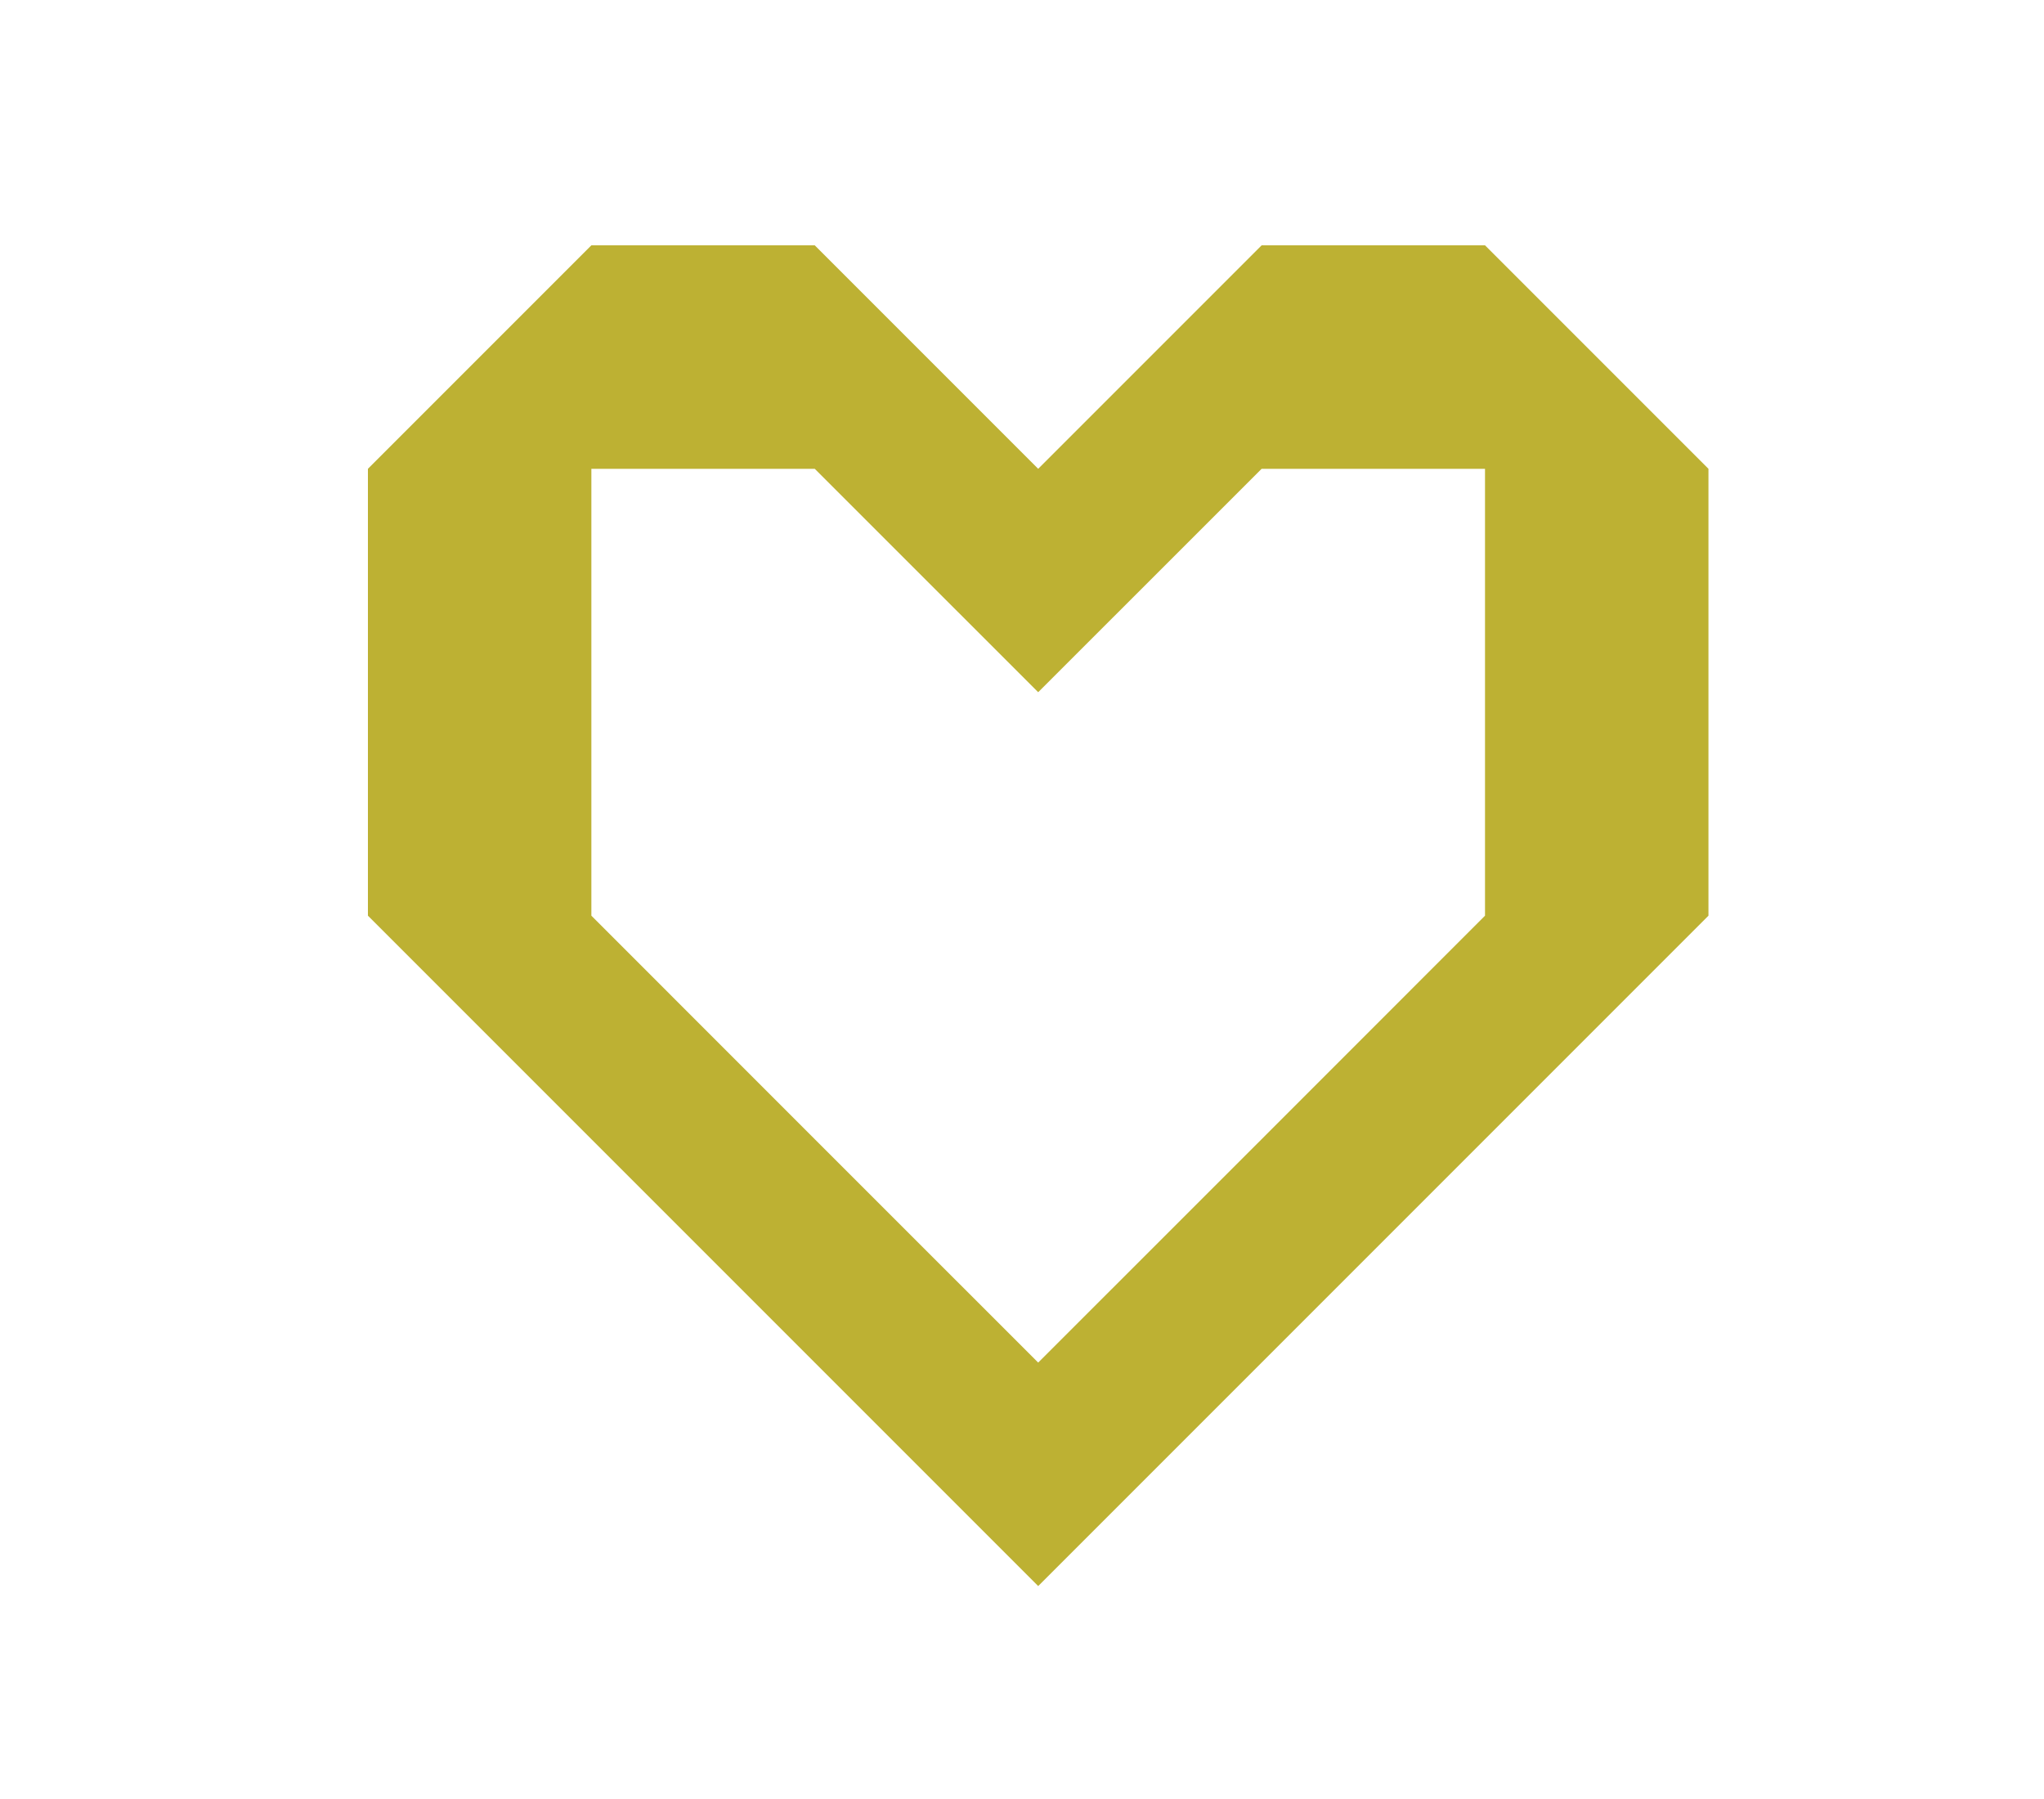 <svg xmlns="http://www.w3.org/2000/svg" width="25" height="22" viewBox="0 0 25 22" fill="none"><path d="M20.896 5.733L18.163 3H15.431L12.698 5.733L9.965 3H7.233L4.5 5.733V11.198L7.233 13.931L9.965 16.663L12.698 19.396L15.431 16.663L18.163 13.931L20.896 11.198V5.733ZM18.163 8.465V11.198L15.431 13.931L12.698 16.663L9.965 13.931L7.233 11.198V5.733H9.965L12.698 8.465L15.431 5.733H18.163V8.465Z" fill="#BDB133"></path></svg>